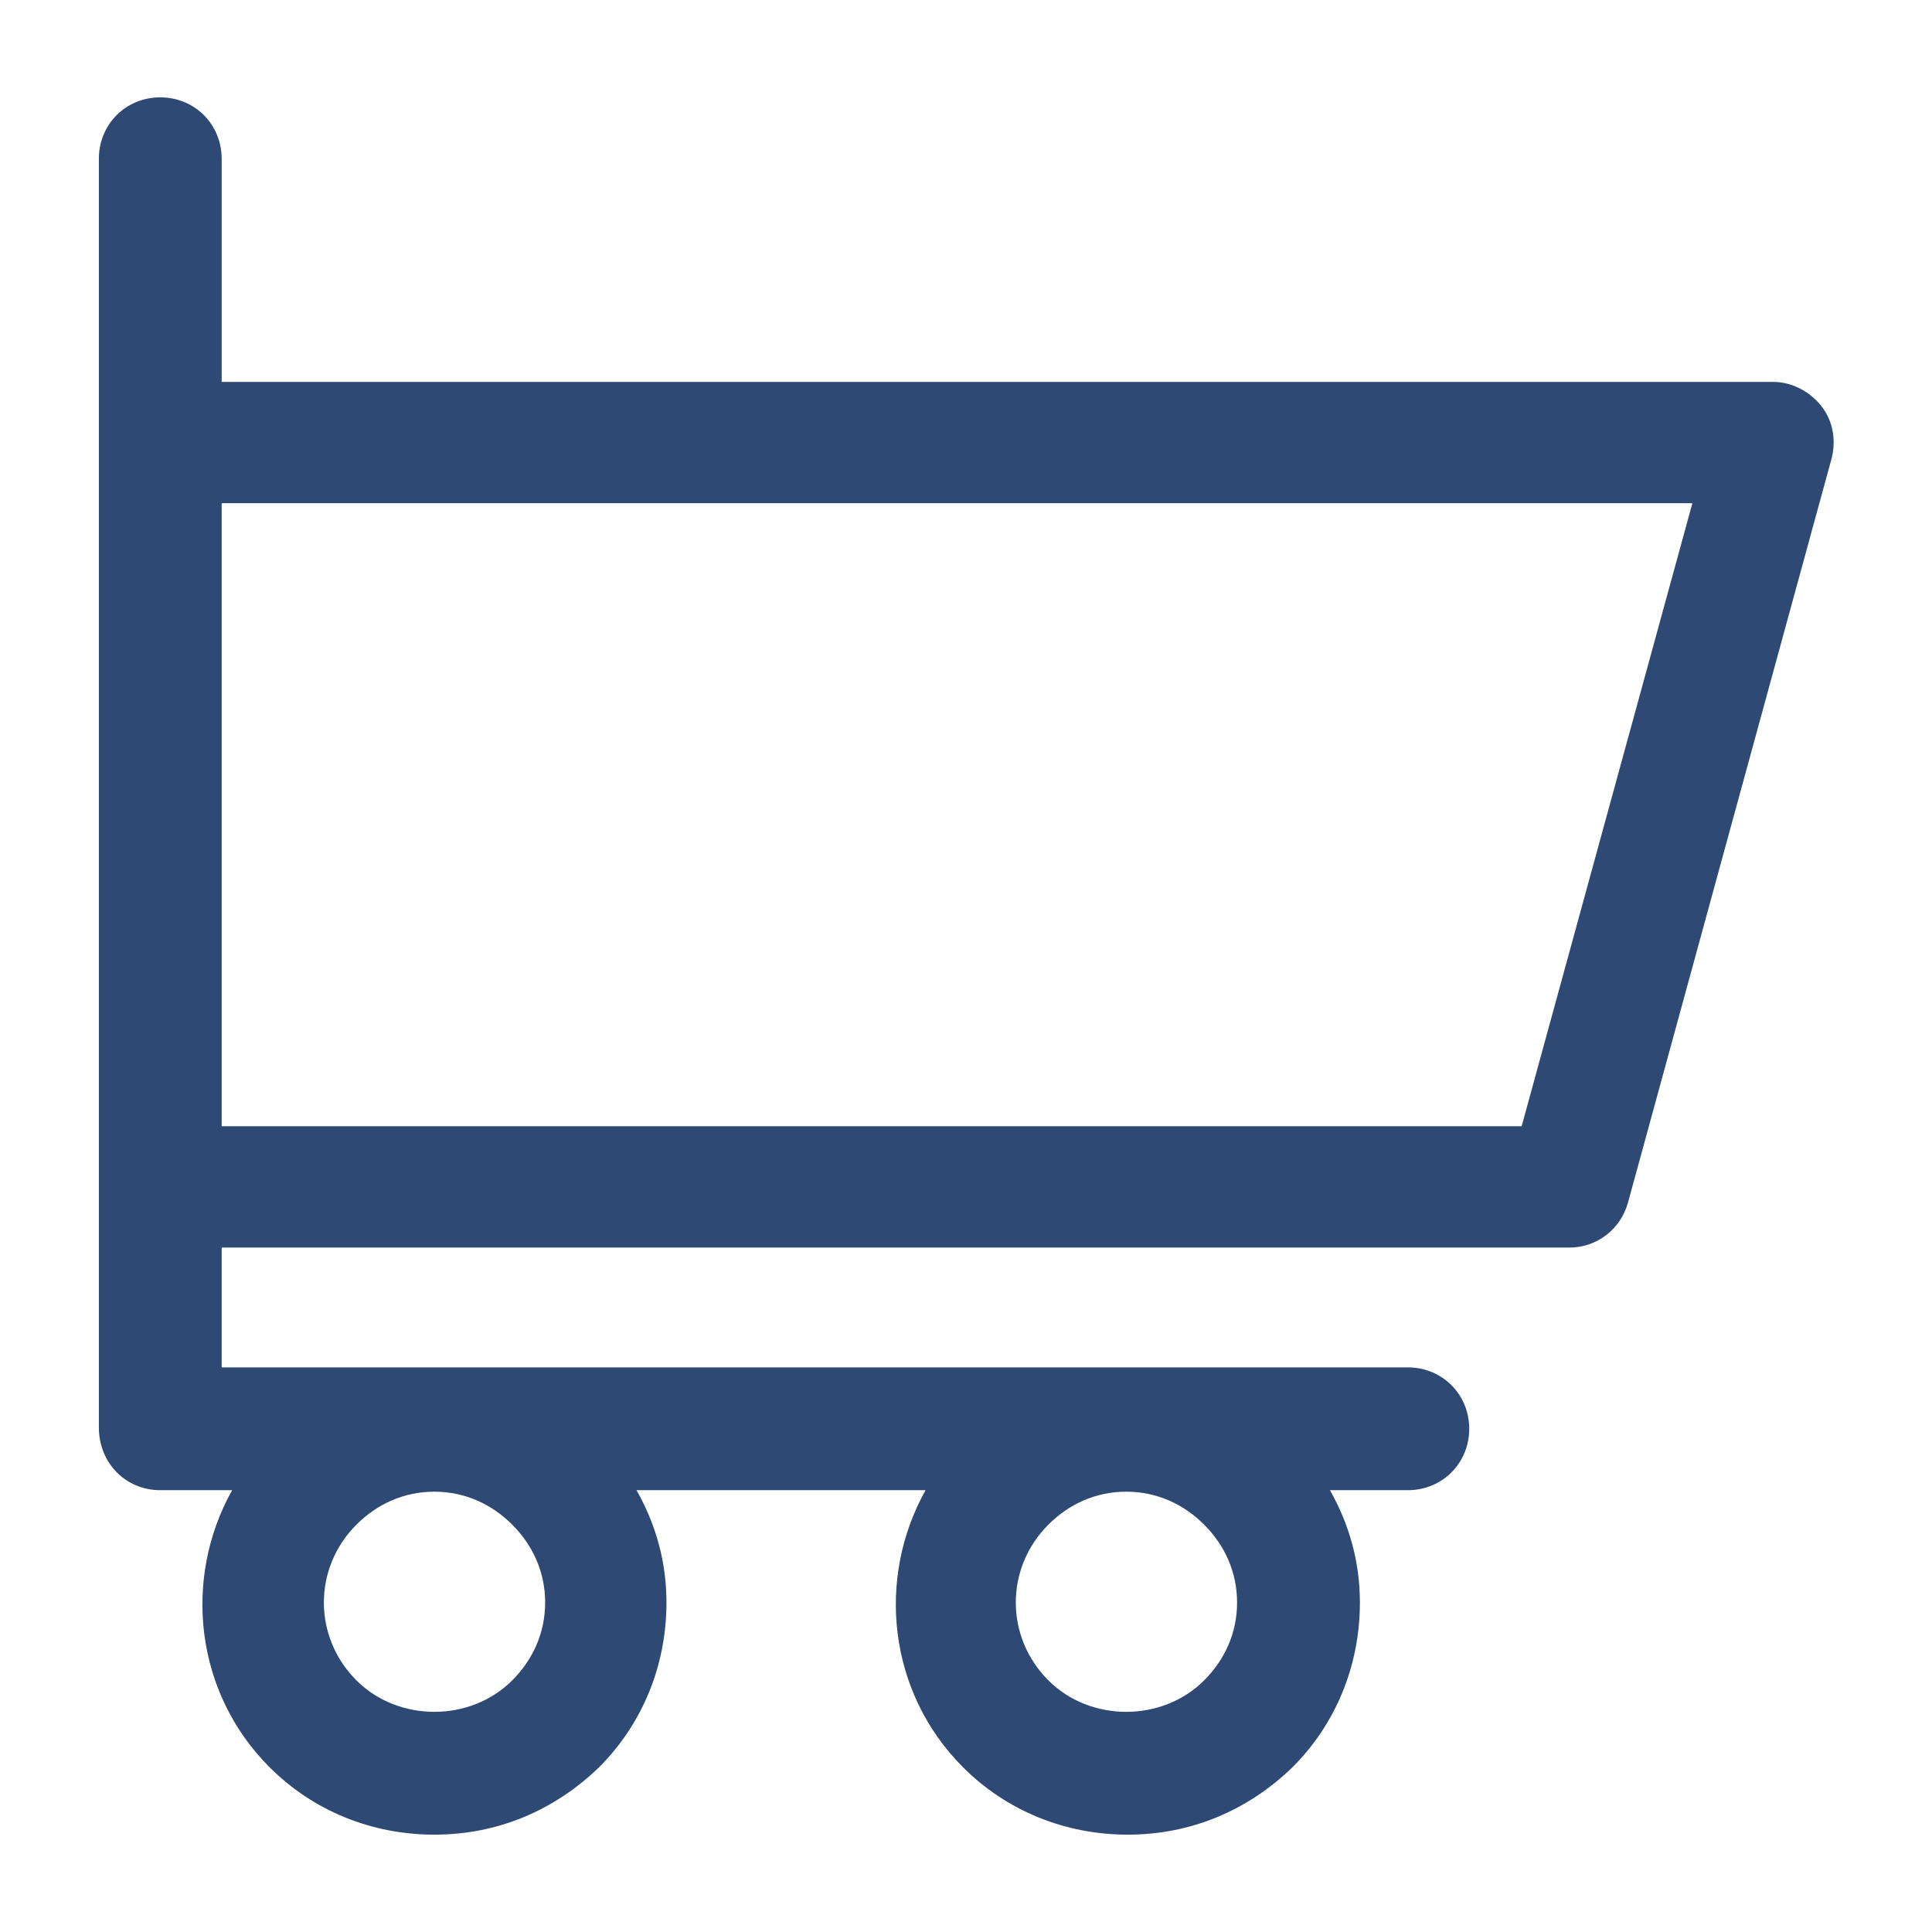 <?xml version="1.0" encoding="iso-8859-1"?>
<!DOCTYPE svg PUBLIC "-//W3C//DTD SVG 1.1//EN" "http://www.w3.org/Graphics/SVG/1.1/DTD/svg11.dtd">
<svg version="1.1" xmlns="http://www.w3.org/2000/svg" xmlns:xlink="http://www.w3.org/1999/xlink" width="24px" height="24px" x="0px" y="0px" viewBox="0 0 129 129" style="enable-background:new 0 0 129 129;" xml:space="preserve">
	 <g>
		<path d="m10.7,99.5h4.8c-3.3,5.9-2.5,13.5 2.5,18.5 2.9,2.9 6.8,4.5 11,4.5s8-1.6 11-4.5c2.9-2.9 4.5-6.8 4.5-11 0-2.7-0.7-5.2-2-7.5h19.3c-3.3,5.9-2.5,13.5 2.5,18.5 2.9,2.9 6.8,4.5 11,4.5s8-1.6 11-4.5c2.9-2.9 4.5-6.8 4.5-11 0-2.7-0.7-5.2-2-7.5h5.2c2.3,0 4.1-1.8 4.1-4.1 0-2.3-1.8-4.1-4.1-4.1h-79.2v-8h90c1.8,0 3.4-1.2 3.9-3l13.6-49.7c0.3-1.2 0.1-2.5-0.7-3.5-0.8-1-2-1.6-3.2-1.6h-103.6v-14.9c3.55271e-15-2.3-1.8-4.1-4.1-4.1s-4.1,1.8-4.1,4.1v18.9 49.7 16.1c-1.77636e-15,2.4 1.8,4.2 4.1,4.2zm59.3,2.3c1.4-1.4 3.2-2.2 5.2-2.2 2,0 3.8,0.8 5.2,2.2 1.4,1.4 2.2,3.2 2.2,5.2 0,2-0.8,3.8-2.2,5.2-2.8,2.8-7.6,2.8-10.4,0-2.9-2.9-2.9-7.5 0-10.4zm-46.2,0c1.4-1.4 3.2-2.2 5.2-2.2 2,0 3.8,0.8 5.2,2.2 1.4,1.4 2.2,3.2 2.2,5.2 0,2-0.8,3.8-2.2,5.2-2.8,2.8-7.6,2.8-10.4,0-2.9-2.9-2.9-7.5-3.55271e-15-10.4zm-9-68.2h98.2l-11.4,41.6h-86.8v-41.6z" fill="#2e4974"></path>
	</g>
</svg>